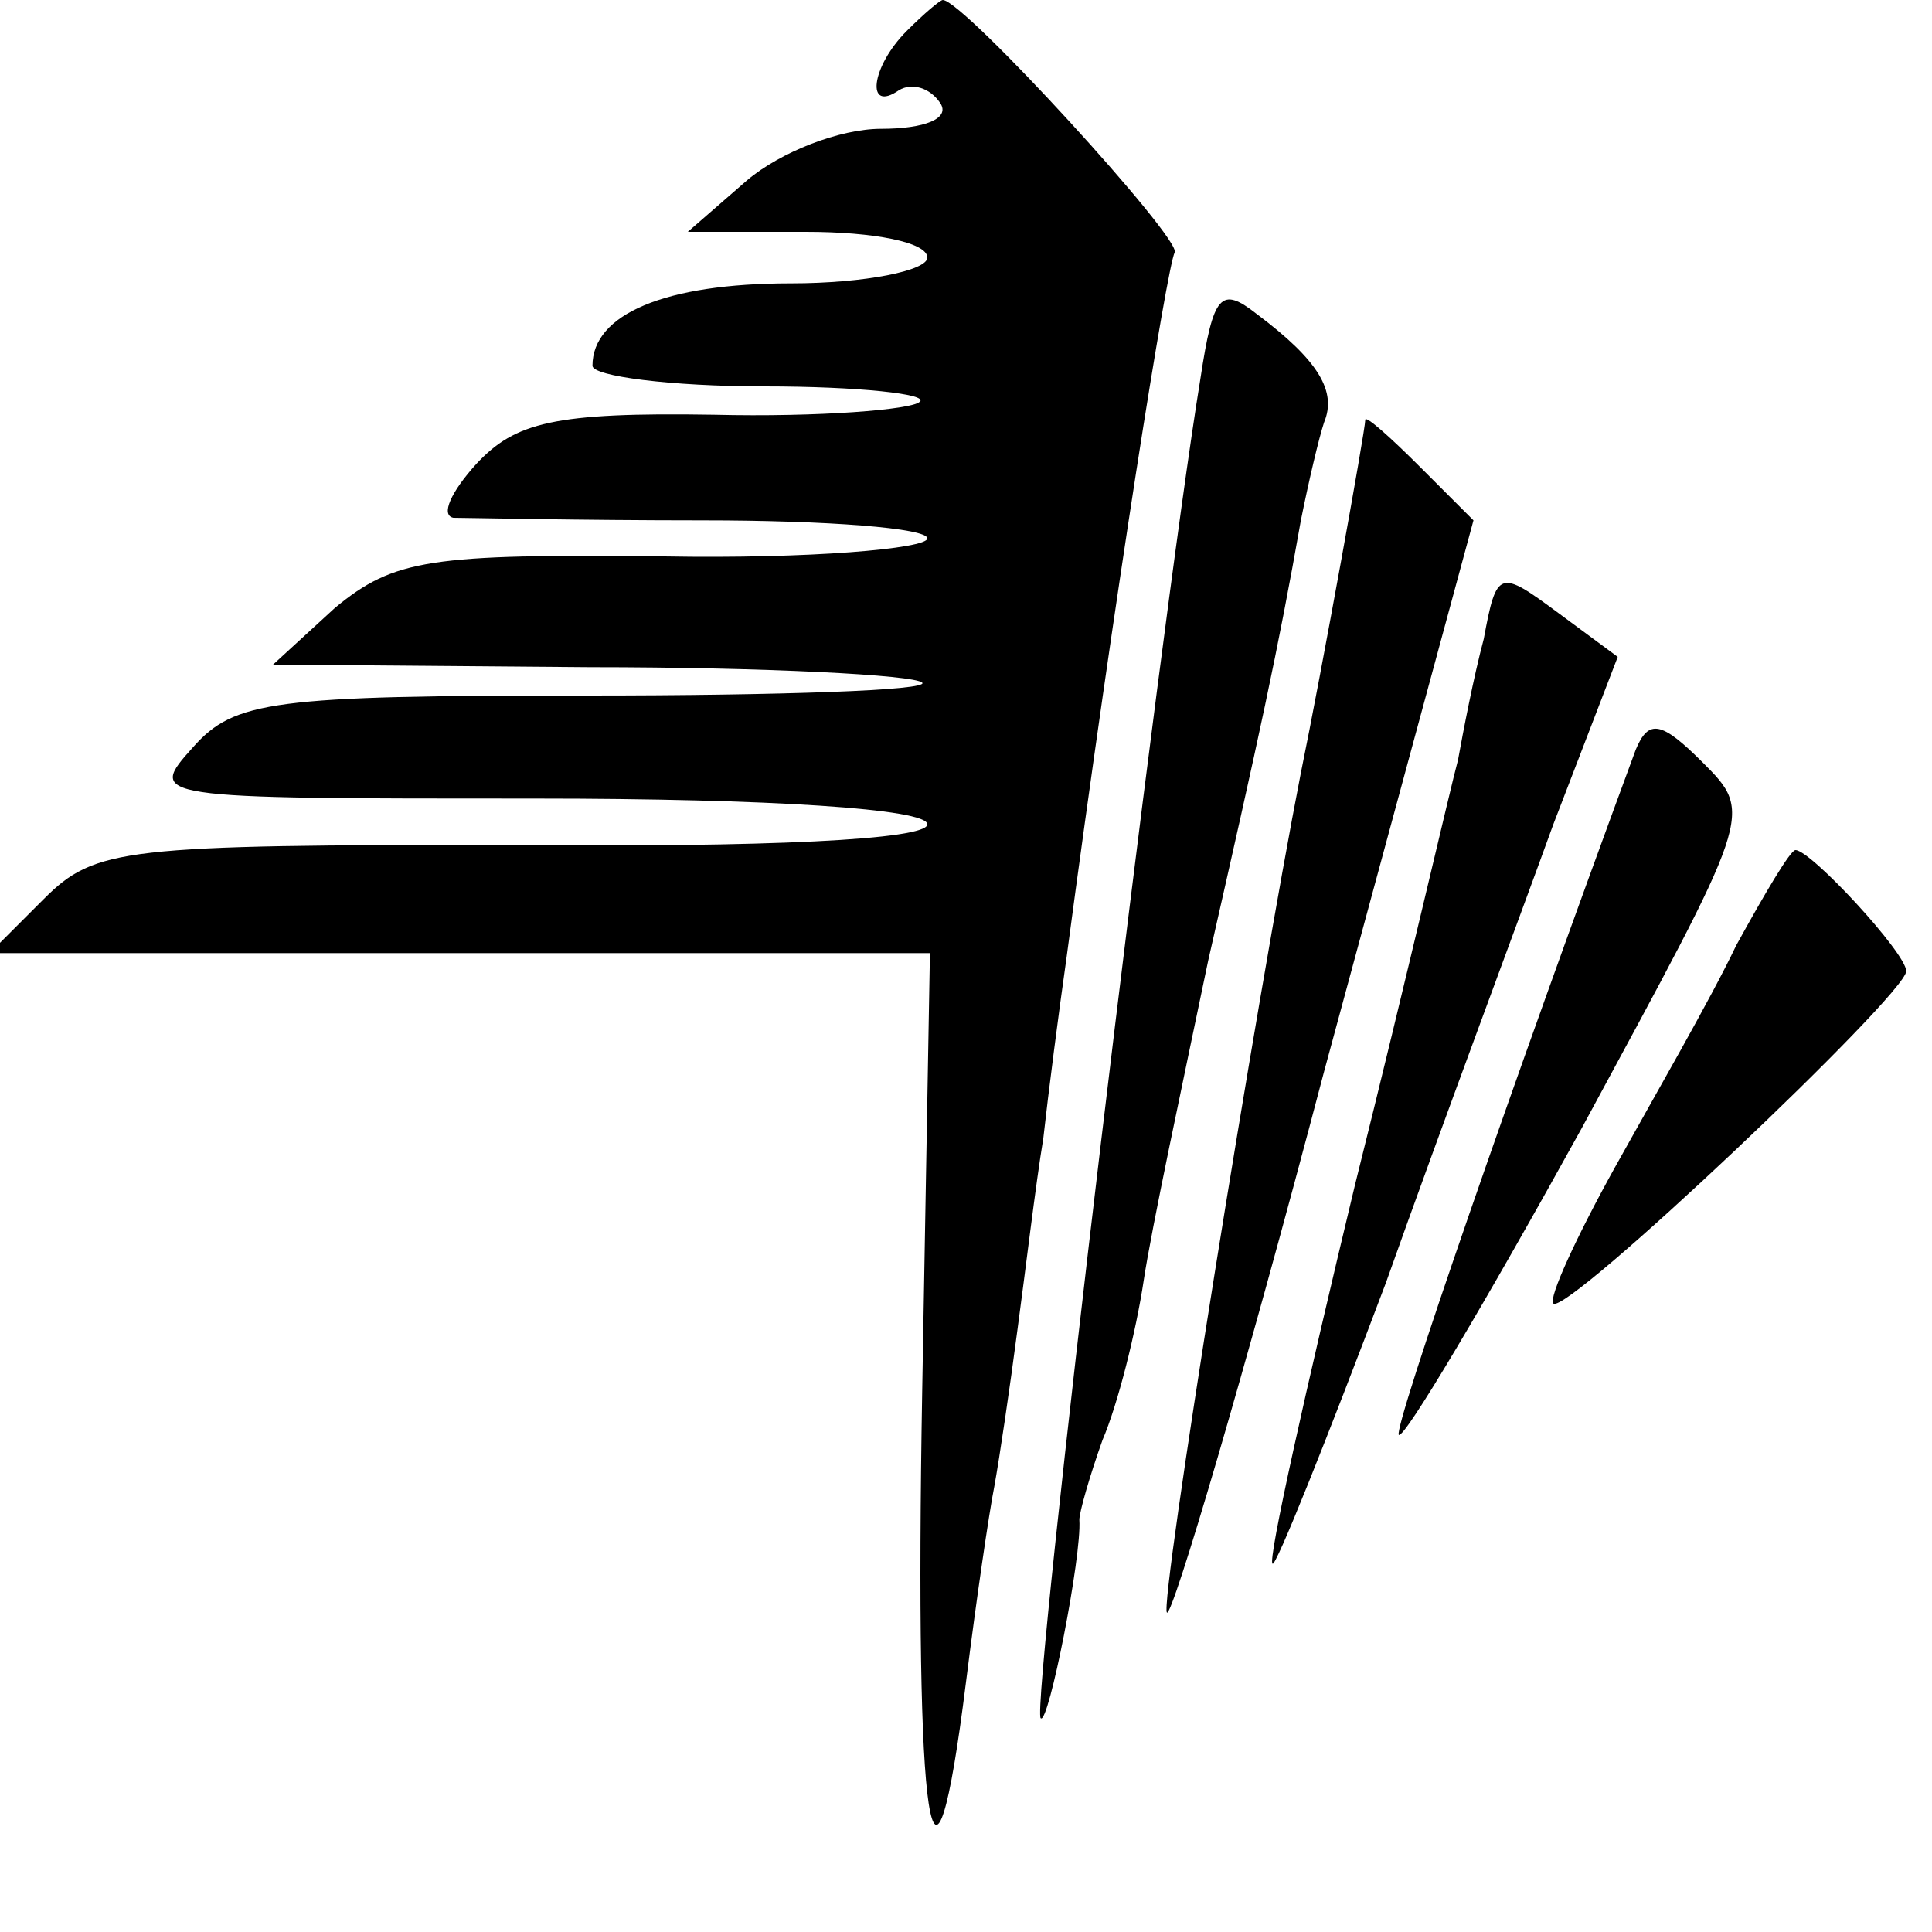 <?xml version="1.0" standalone="no"?>
<svg version="1.0" xmlns="http://www.w3.org/2000/svg"
 width="75pt" height="75pt" viewBox="0 0 75 75"
 preserveAspectRatio="xMidYMid meet">
<g transform="translate(0,75) scale(0.1,-0.1)"
fill="#000000" stroke="none">
<path d="M352 738 c-14 -14 -16 -32 -3 -23 5 3 12 1 16 -5 4 -6 -6 -10 -23
-10 -16 0 -39 -9 -52 -20 l-23 -20 46 0 c26 0 47 -4 47 -10 0 -5 -24 -10 -53
-10 -49 0 -77 -12 -77 -32 0 -4 30 -8 67 -8 36 0 64 -3 60 -6 -3 -3 -39 -6
-80 -5 -62 1 -77 -3 -92 -19 -10 -11 -14 -20 -9 -21 5 0 48 -1 97 -1 48 0 87
-3 87 -7 0 -4 -46 -8 -102 -7 -91 1 -105 -1 -128 -20 l-24 -22 123 -1 c68 0
126 -3 129 -6 3 -3 -55 -5 -130 -5 -122 0 -137 -2 -153 -20 -18 -20 -17 -20
133 -20 91 0 152 -4 152 -10 0 -6 -63 -9 -161 -8 -151 0 -162 -1 -182 -21
l-21 -21 182 0 183 0 -3 -170 c-3 -172 4 -217 17 -113 4 32 9 66 11 76 2 11 6
38 9 61 3 22 7 56 10 74 2 18 6 49 9 70 19 143 39 268 42 274 3 5 -82 98 -90
98 -1 0 -7 -5 -14 -12z"/>
<path d="M466 603 c-16 -98 -66 -517 -62 -520 3 -3 16 63 15 77 0 3 4 17 9 31
6 14 13 42 16 62 3 20 15 76 25 124 20 88 27 120 36 171 3 15 7 32 9 38 5 12
-2 24 -26 42 -14 11 -17 8 -22 -25z"/>
<path d="M530 587 c0 -4 -17 -98 -25 -137 -17 -87 -55 -323 -52 -326 2 -2 30
92 61 210 l58 214 -21 21 c-11 11 -21 20 -21 18z"/>
<path d="M576 502 c-4 -15 -8 -36 -10 -47 -3 -11 -20 -85 -40 -165 -19 -79
-34 -146 -32 -147 1 -2 21 48 44 109 22 62 52 142 65 178 l25 65 -23 17 c-23
17 -24 17 -29 -10z"/>
<path d="M635 459 c-48 -130 -94 -263 -92 -266 2 -2 34 52 71 119 66 122 67
122 47 142 -16 16 -21 17 -26 5z"/>
<path d="M674 383 c-10 -21 -32 -59 -47 -86 -15 -27 -26 -51 -24 -53 5 -5 137
120 137 129 0 7 -37 47 -43 47 -2 0 -12 -17 -23 -37z"/>
</g>
</svg>
